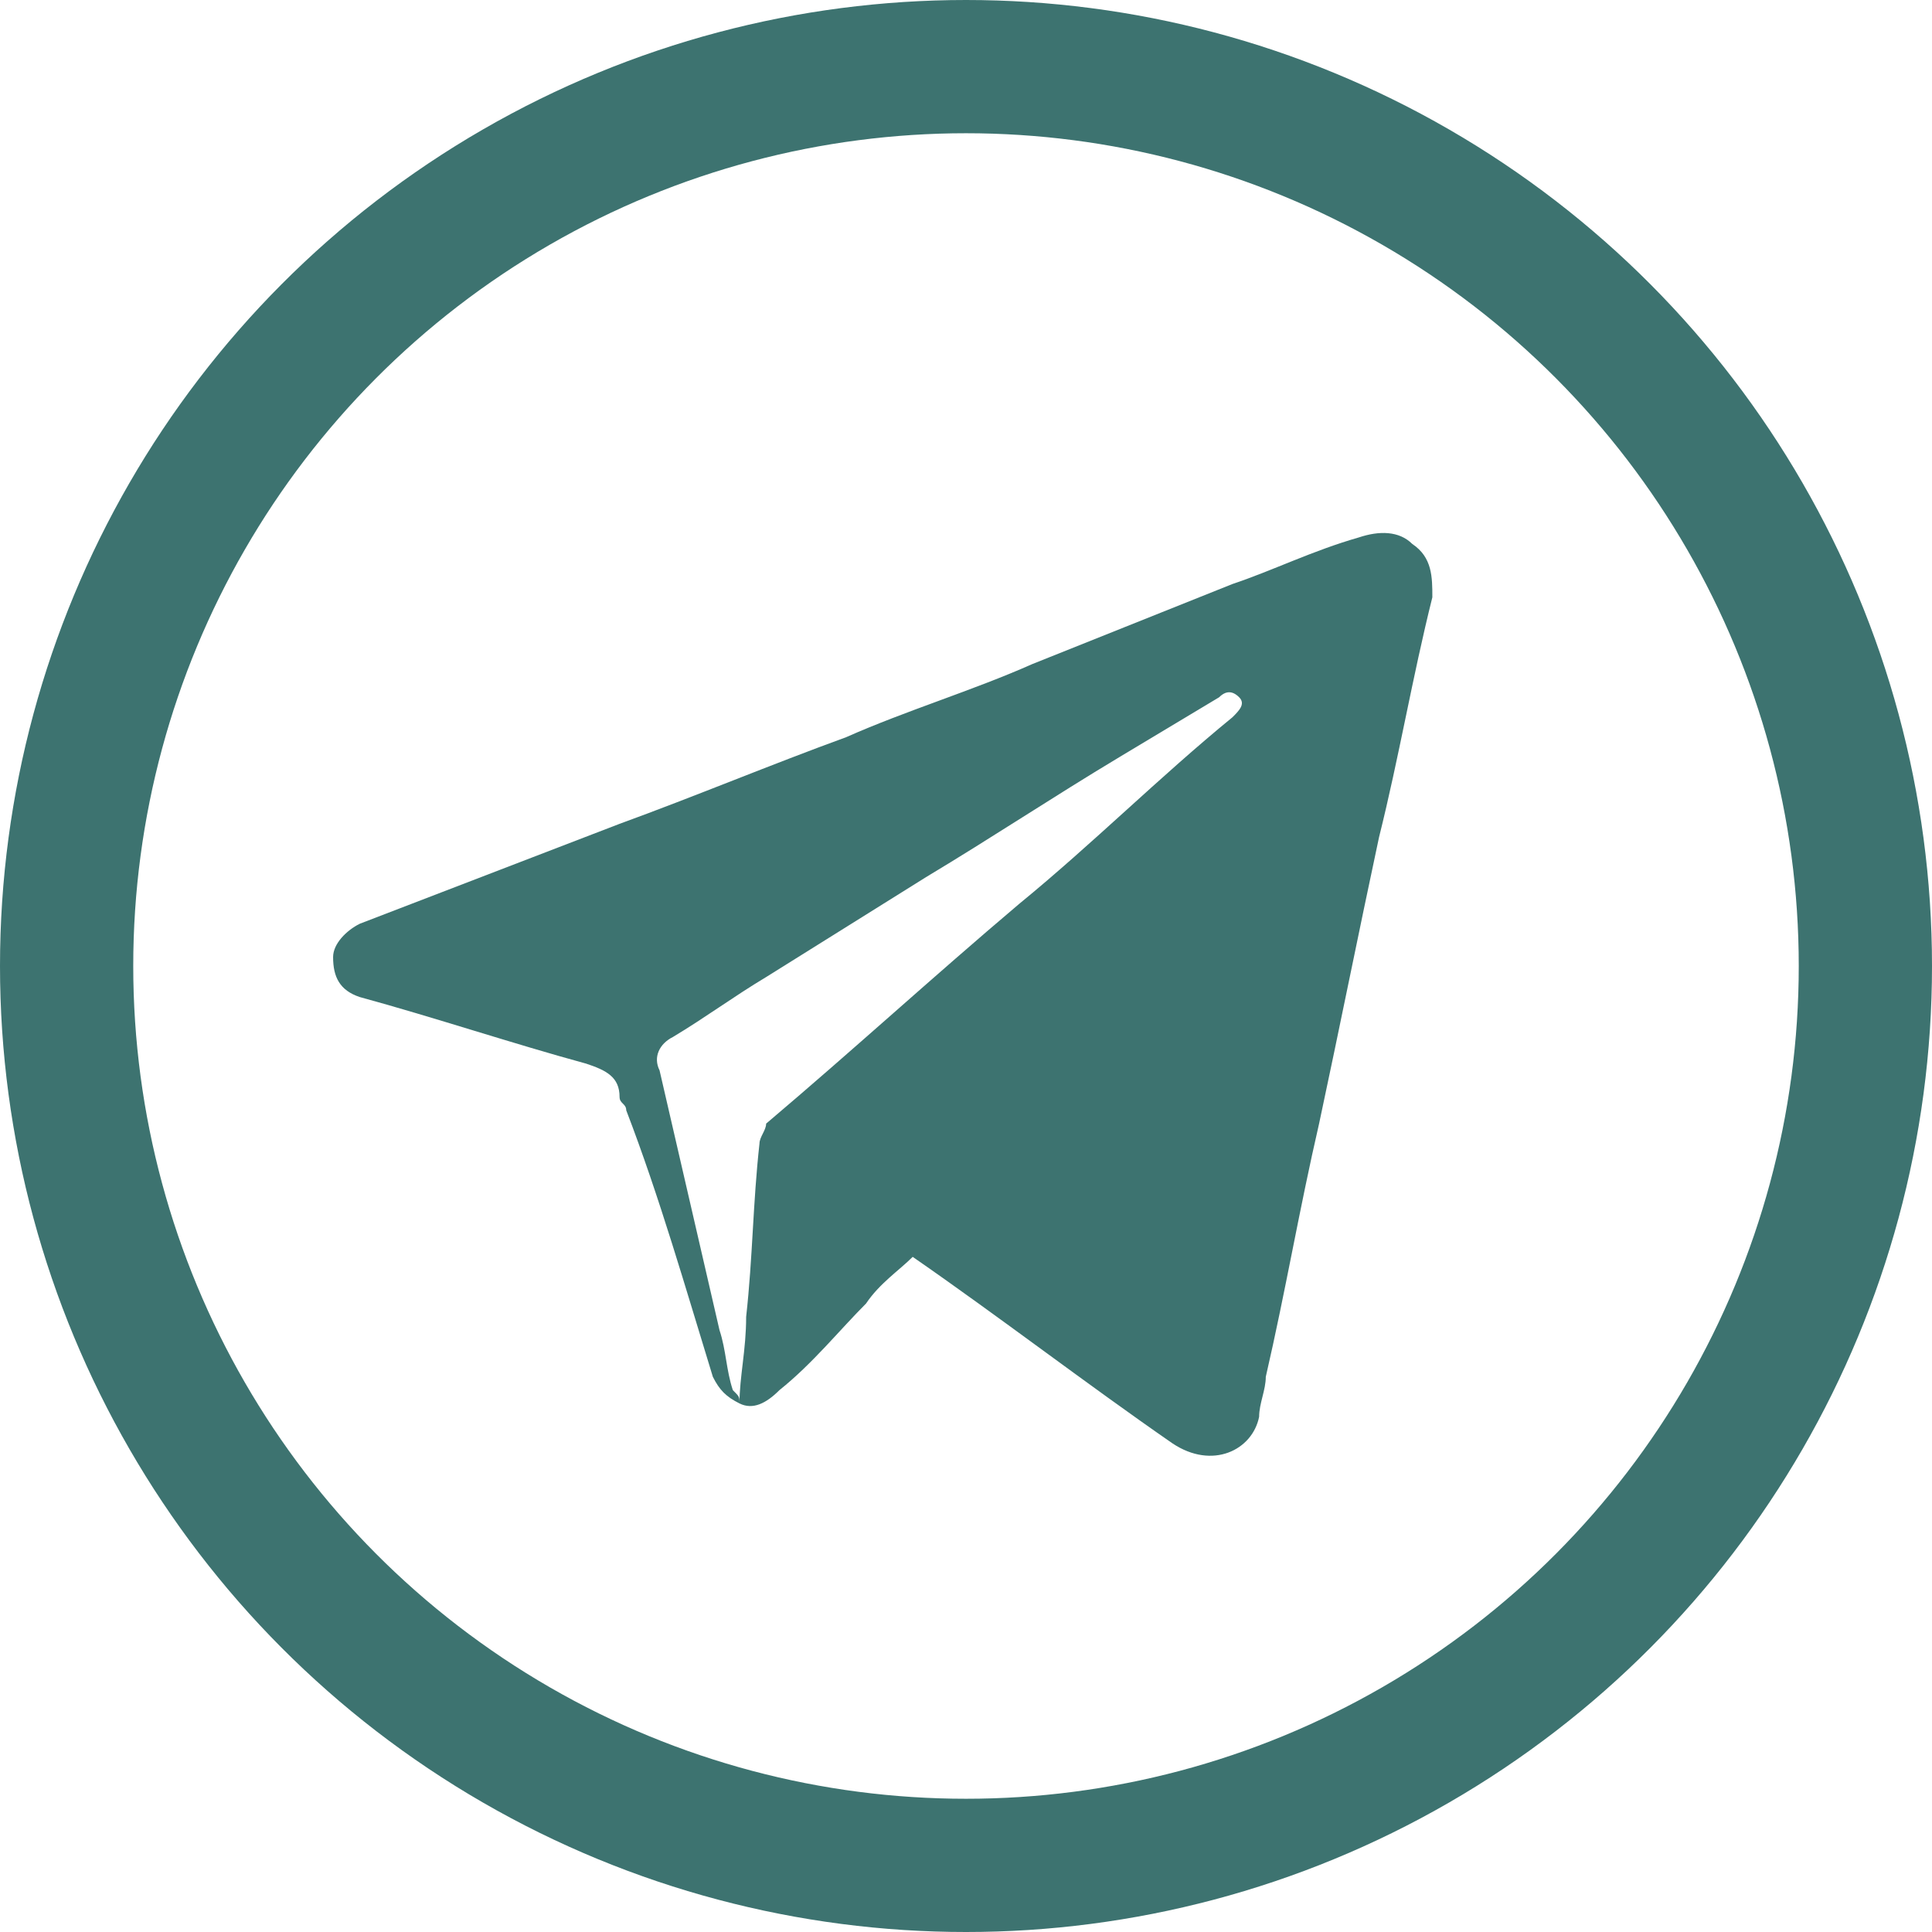 <?xml version="1.0" encoding="UTF-8"?> <svg xmlns="http://www.w3.org/2000/svg" width="29" height="29" viewBox="0 0 29 29" fill="none"><circle cx="14.5" cy="14.5" r="13.5" stroke="#3D7370" stroke-width="2"></circle><path d="M11.1 21.066C10.9 20.966 10.8 20.866 10.7 20.666C10.3 19.366 9.9 17.966 9.4 16.666C9.4 16.566 9.3 16.566 9.3 16.466C9.3 16.166 9.1 16.066 8.8 15.966C7.7 15.666 6.5 15.266 5.4 14.966C5.1 14.866 5 14.666 5 14.366C5 14.166 5.2 13.966 5.4 13.866C6.7 13.366 8 12.866 9.3 12.366C10.4 11.966 11.6 11.466 12.7 11.066C13.6 10.666 14.6 10.366 15.5 9.966C16.5 9.566 17.5 9.166 18.5 8.766C19.1 8.566 19.7 8.266 20.4 8.066C20.7 7.966 21 7.966 21.2 8.166C21.5 8.366 21.5 8.666 21.5 8.966C21.2 10.166 21 11.366 20.7 12.566C20.4 13.966 20.1 15.466 19.8 16.866C19.5 18.166 19.3 19.366 19 20.666C19 20.866 18.9 21.066 18.9 21.266C18.8 21.766 18.2 22.066 17.6 21.666C16.3 20.766 15 19.766 13.7 18.866C13.5 19.066 13.2 19.266 13 19.566C12.6 19.966 12.2 20.466 11.7 20.866C11.5 21.066 11.3 21.166 11.1 21.066C11.1 20.666 11.2 20.266 11.2 19.766C11.3 18.866 11.3 18.066 11.4 17.166C11.4 17.066 11.5 16.966 11.5 16.866C12.8 15.766 14 14.666 15.3 13.566C16.4 12.666 17.4 11.666 18.5 10.766C18.6 10.666 18.7 10.566 18.6 10.466C18.5 10.366 18.4 10.366 18.3 10.466C17.8 10.766 17.3 11.066 16.8 11.366C15.8 11.966 14.9 12.566 13.9 13.166C13.1 13.666 12.3 14.166 11.5 14.666C11 14.966 10.6 15.266 10.1 15.566C9.9 15.666 9.8 15.866 9.9 16.066C10.2 17.366 10.5 18.666 10.8 19.966C10.9 20.266 10.9 20.566 11 20.866C11.1 20.966 11.1 20.966 11.1 21.066Z" fill="#3D7370"></path></svg> 